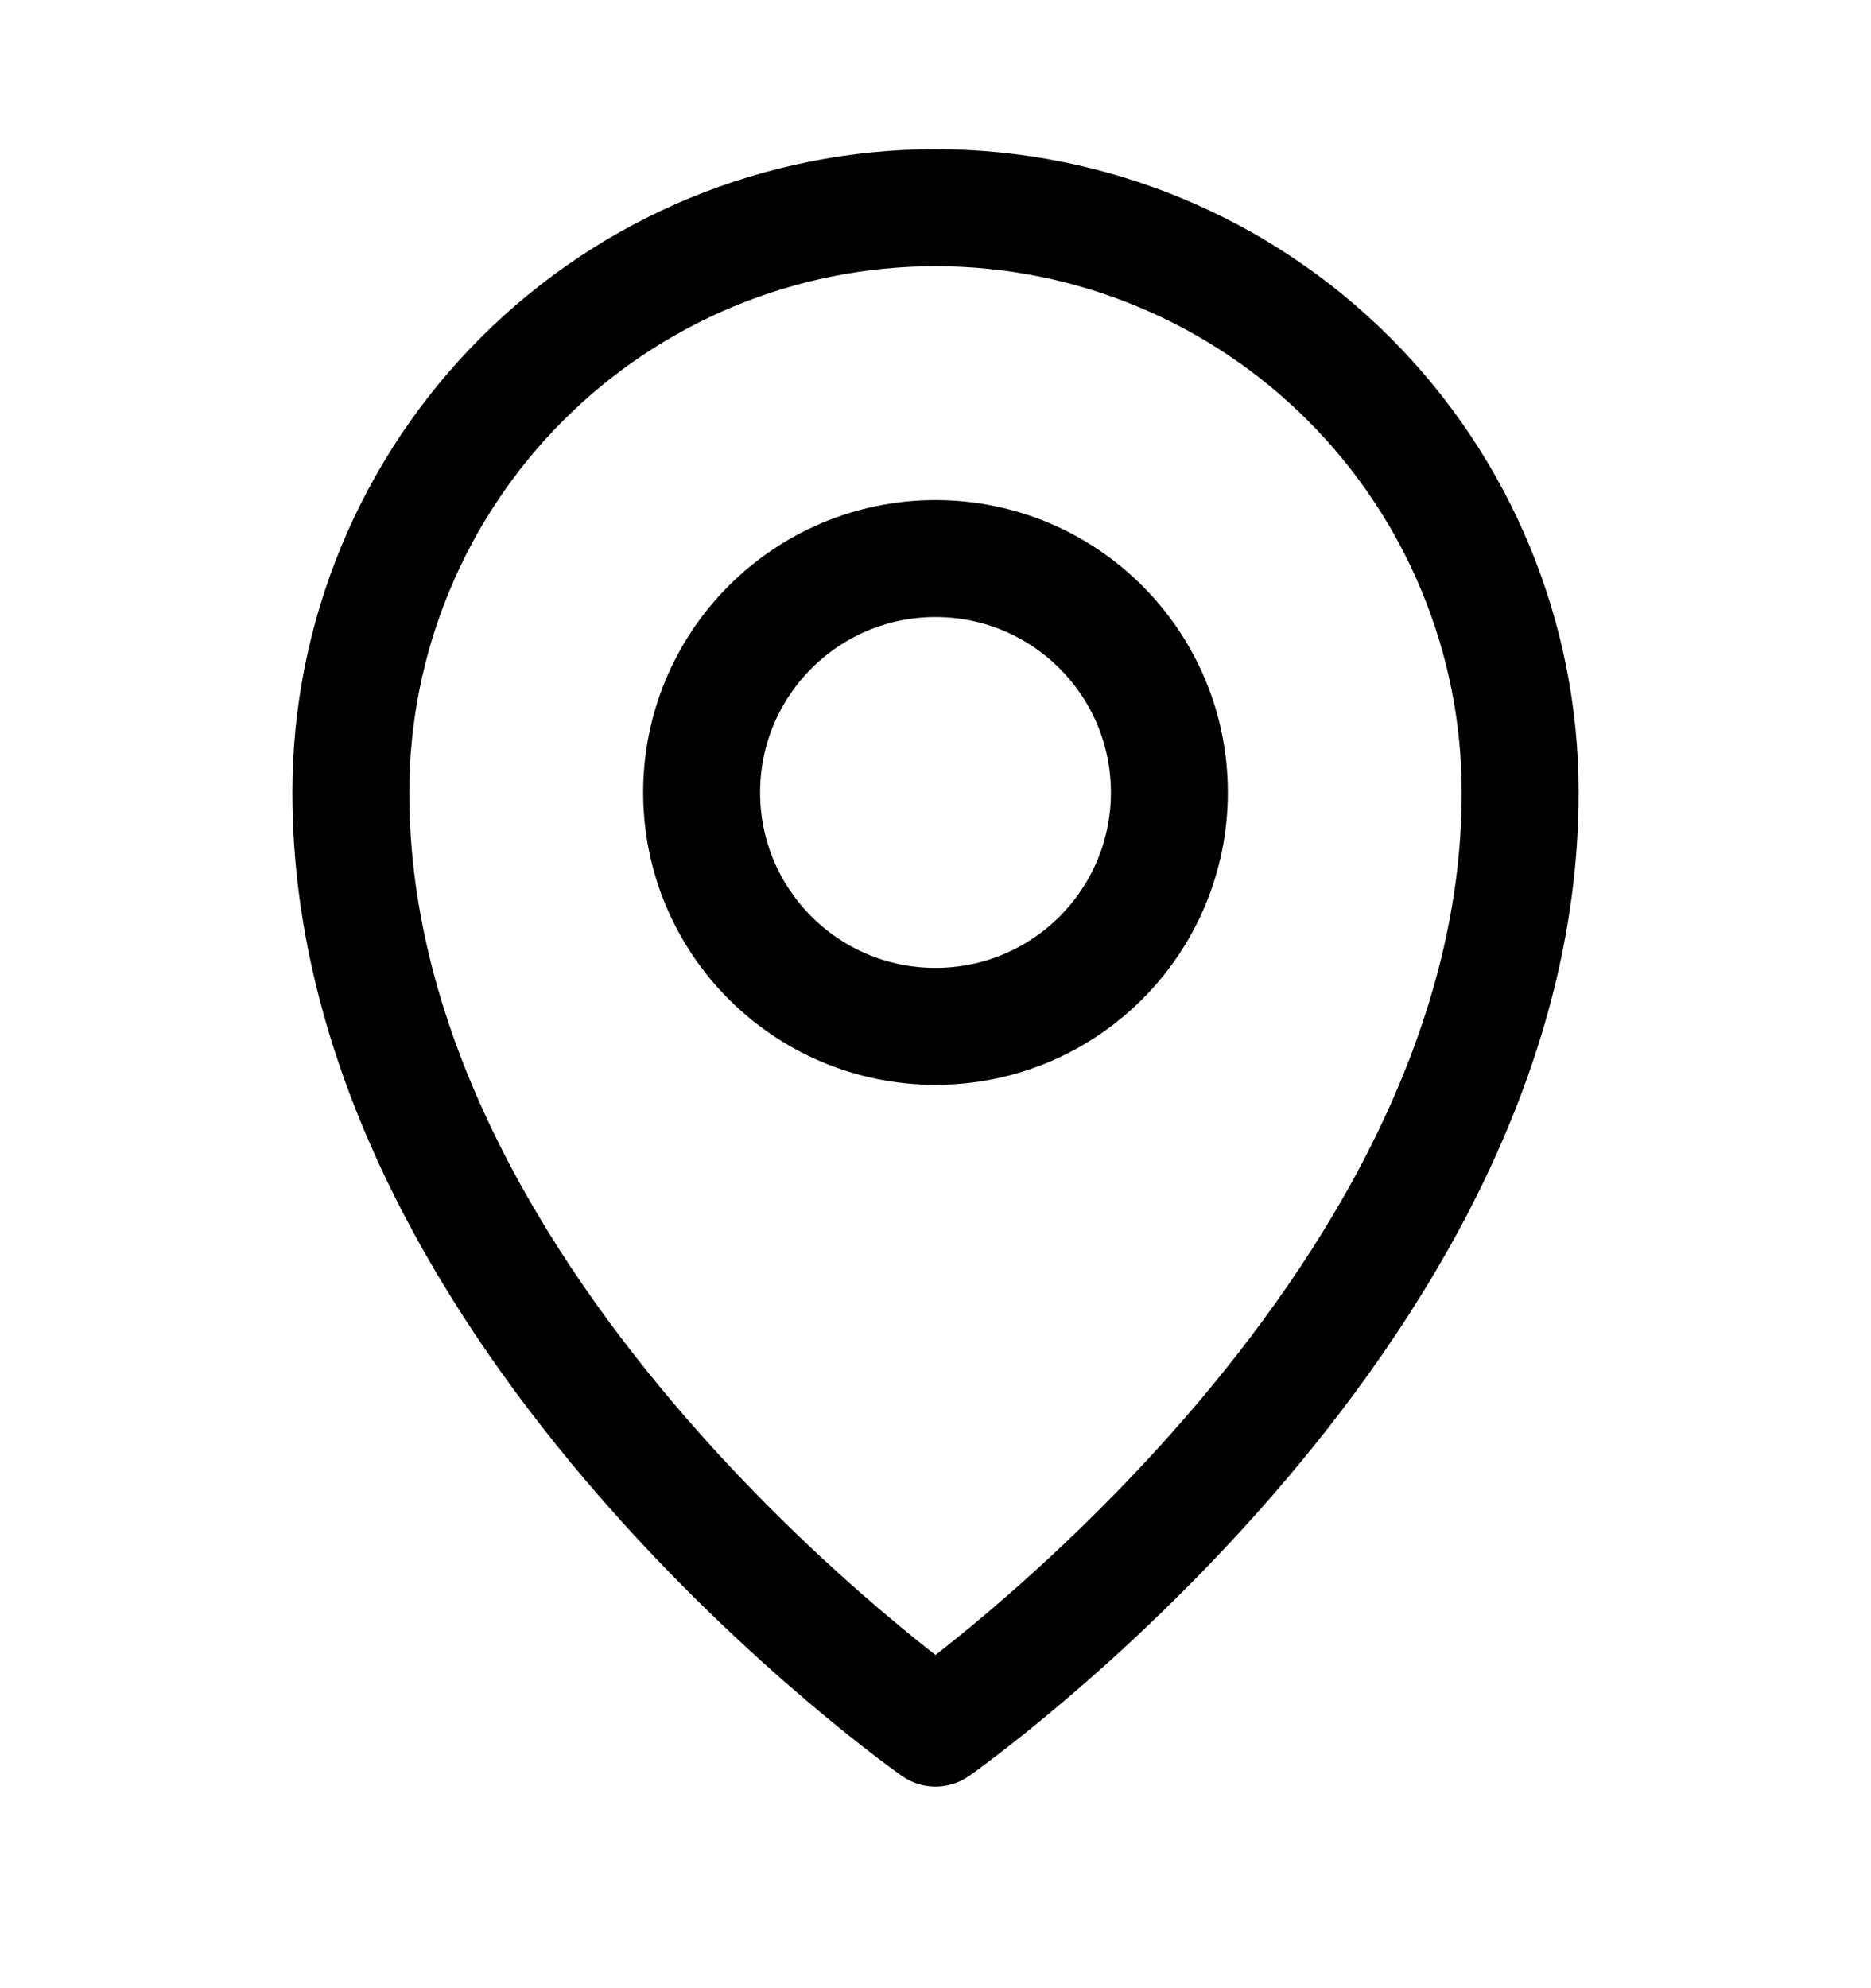 <svg width="16" height="17" viewBox="0 0 16 17" fill="none" xmlns="http://www.w3.org/2000/svg">
<path d="M8 8.776C9.105 8.776 10 7.881 10 6.776C10 5.672 9.105 4.776 8 4.776C6.895 4.776 6 5.672 6 6.776C6 7.881 6.895 8.776 8 8.776Z" stroke="black" stroke-linecap="round" stroke-linejoin="round"/>
<path d="M13 6.776C13 11.276 8 14.776 8 14.776C8 14.776 3 11.276 3 6.776C3 5.45 3.527 4.178 4.464 3.241C5.402 2.303 6.674 1.776 8 1.776C9.326 1.776 10.598 2.303 11.536 3.241C12.473 4.178 13 5.45 13 6.776Z" stroke="black" stroke-linecap="round" stroke-linejoin="round"/>
</svg>
